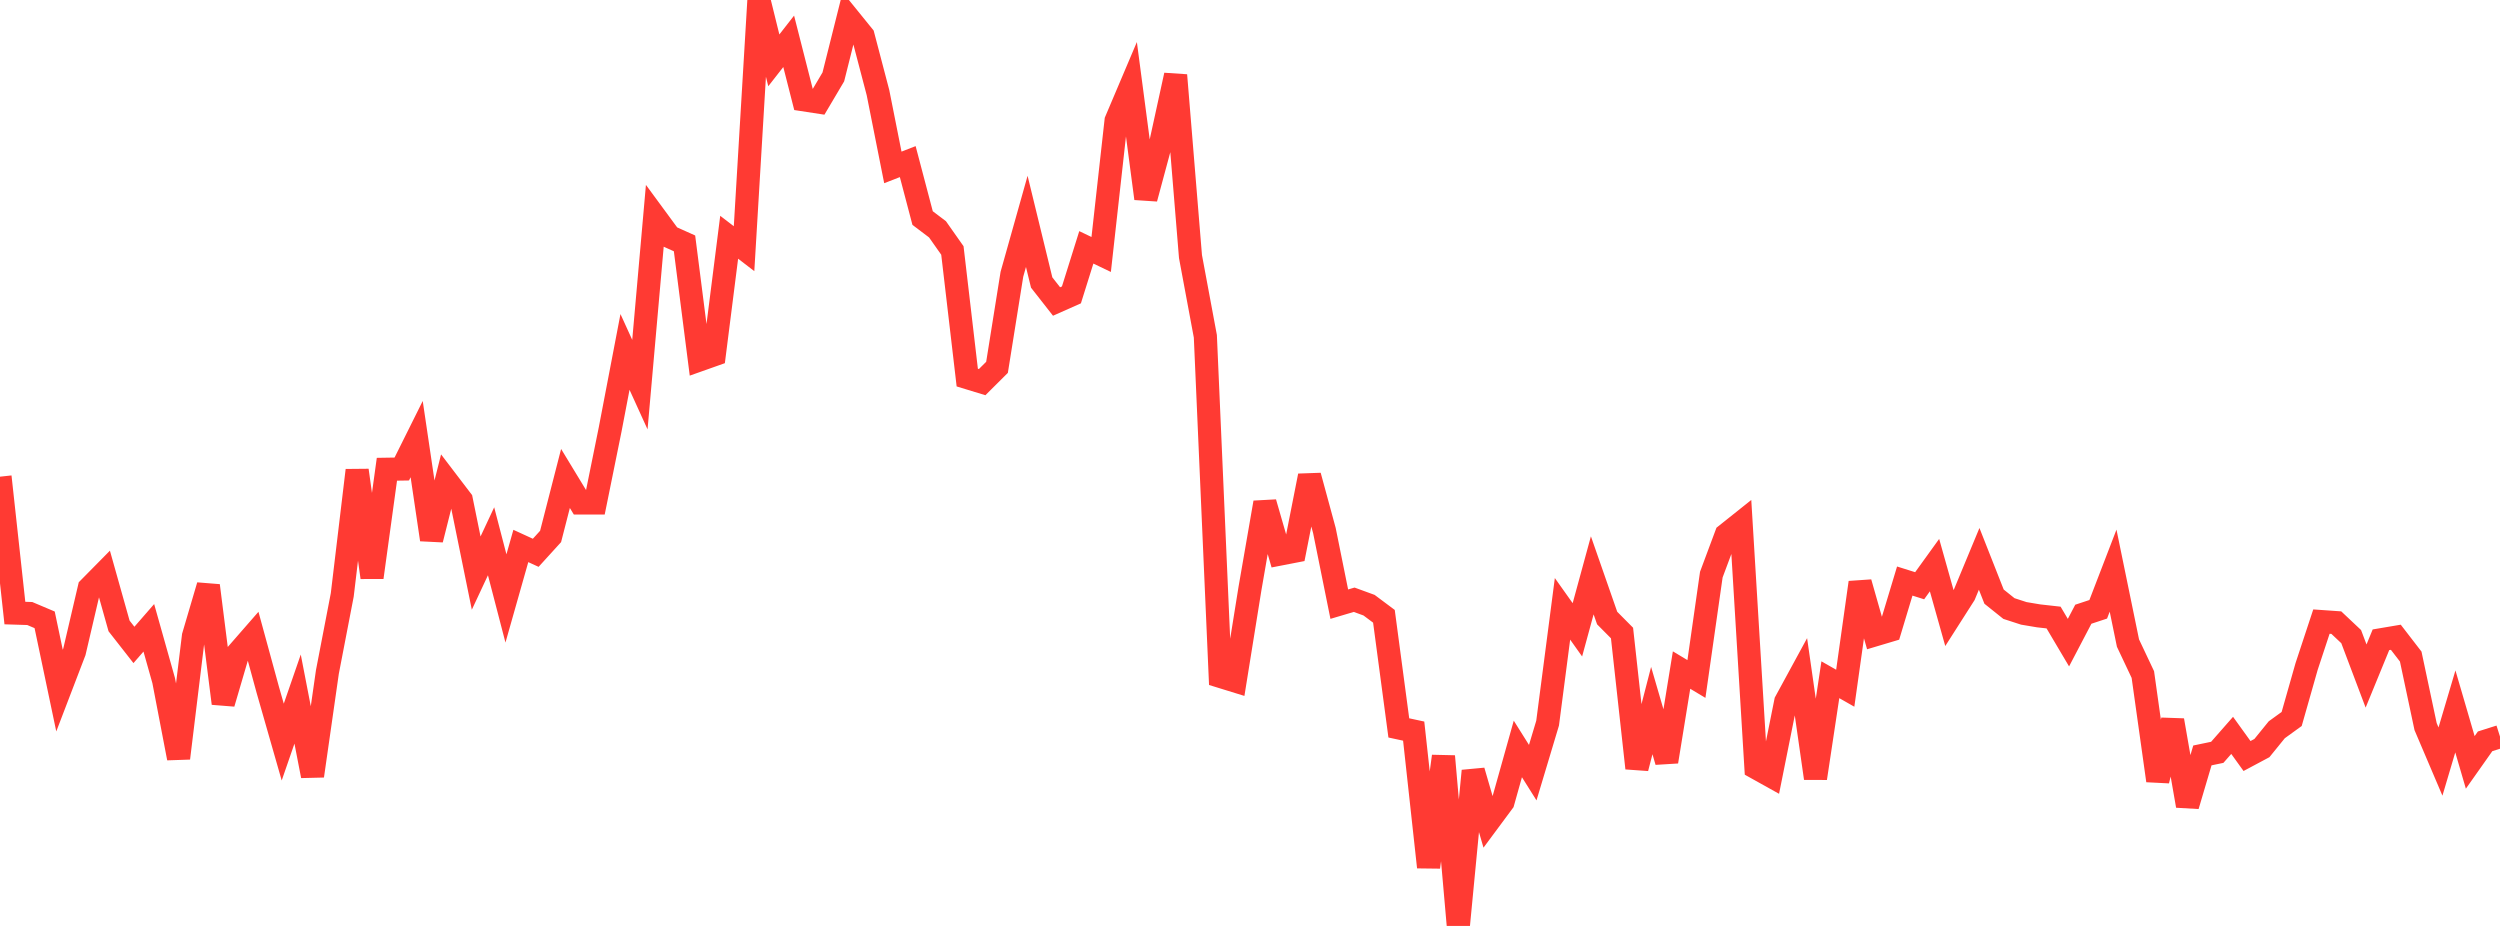 <?xml version="1.0" standalone="no"?>
<!DOCTYPE svg PUBLIC "-//W3C//DTD SVG 1.1//EN" "http://www.w3.org/Graphics/SVG/1.1/DTD/svg11.dtd">

<svg width="135" height="50" viewBox="0 0 135 50" preserveAspectRatio="none" 
  xmlns="http://www.w3.org/2000/svg"
  xmlns:xlink="http://www.w3.org/1999/xlink">


<polyline points="0.0, 25.741 0.804, 33.105 1.607, 33.13 2.411, 33.47 3.214, 37.292 4.018, 35.193 4.821, 31.756 5.625, 30.941 6.429, 33.8 7.232, 34.826 8.036, 33.902 8.839, 36.752 9.643, 40.942 10.446, 34.352 11.25, 31.623 12.054, 37.983 12.857, 35.247 13.661, 34.326 14.464, 37.264 15.268, 40.072 16.071, 37.75 16.875, 41.898 17.679, 36.286 18.482, 32.123 19.286, 25.398 20.089, 31.182 20.893, 25.34 21.696, 25.327 22.5, 23.712 23.304, 29.139 24.107, 25.948 24.911, 27.003 25.714, 30.947 26.518, 29.229 27.321, 32.316 28.125, 29.482 28.929, 29.851 29.732, 28.968 30.536, 25.837 31.339, 27.16 32.143, 27.16 32.946, 23.202 33.75, 19.004 34.554, 20.77 35.357, 11.688 36.161, 12.782 36.964, 13.143 37.768, 19.436 38.571, 19.151 39.375, 12.812 40.179, 13.429 40.982, 0.0 41.786, 3.259 42.589, 2.231 43.393, 5.388 44.196, 5.511 45.0, 4.153 45.804, 0.947 46.607, 1.938 47.411, 5.001 48.214, 9.04 49.018, 8.727 49.821, 11.775 50.625, 12.383 51.429, 13.526 52.232, 20.389 53.036, 20.635 53.839, 19.836 54.643, 14.809 55.446, 11.955 56.25, 15.255 57.054, 16.281 57.857, 15.924 58.661, 13.357 59.464, 13.742 60.268, 6.518 61.071, 4.625 61.875, 10.721 62.679, 7.735 63.482, 4.061 64.286, 13.853 65.089, 18.16 65.893, 36.522 66.696, 36.77 67.5, 31.772 68.304, 27.138 69.107, 29.92 69.911, 29.764 70.714, 25.693 71.518, 28.65 72.321, 32.625 73.125, 32.386 73.929, 32.68 74.732, 33.28 75.536, 39.307 76.339, 39.48 77.143, 46.825 77.946, 40.839 78.75, 50.0 79.554, 41.628 80.357, 44.39 81.161, 43.306 81.964, 40.443 82.768, 41.723 83.571, 39.049 84.375, 32.877 85.179, 34.01 85.982, 31.068 86.786, 33.374 87.589, 34.183 88.393, 41.481 89.196, 38.371 90.0, 41.128 90.804, 36.183 91.607, 36.665 92.411, 31.03 93.214, 28.878 94.018, 28.237 94.821, 41.454 95.625, 41.902 96.429, 37.89 97.232, 36.414 98.036, 42.026 98.839, 36.706 99.643, 37.164 100.446, 31.457 101.25, 34.28 102.054, 34.04 102.857, 31.377 103.661, 31.63 104.464, 30.517 105.268, 33.374 106.071, 32.115 106.875, 30.178 107.679, 32.218 108.482, 32.861 109.286, 33.122 110.089, 33.257 110.893, 33.347 111.696, 34.703 112.5, 33.168 113.304, 32.902 114.107, 30.815 114.911, 34.726 115.714, 36.426 116.518, 42.154 117.321, 38.897 118.125, 43.511 118.929, 40.793 119.732, 40.626 120.536, 39.71 121.339, 40.825 122.143, 40.396 122.946, 39.407 123.75, 38.825 124.554, 35.999 125.357, 33.566 126.161, 33.622 126.964, 34.378 127.768, 36.506 128.571, 34.548 129.375, 34.412 130.179, 35.455 130.982, 39.237 131.786, 41.124 132.589, 38.416 133.393, 41.169 134.196, 40.031 135.0, 39.777" fill="none" stroke="#ff3a33" stroke-width="1.25"/>

</svg>